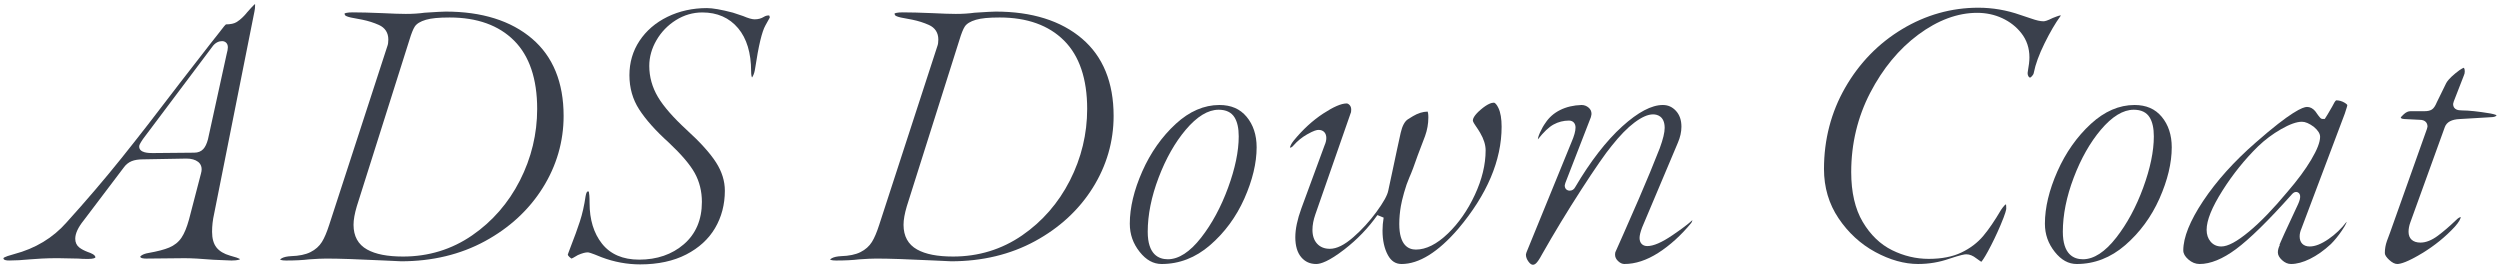 <?xml version="1.0" encoding="UTF-8"?><svg id="_イヤー_2" xmlns="http://www.w3.org/2000/svg" viewBox="0 0 580.493 62.28"><defs><style>.cls-1{fill:#3a404c;}</style></defs><g id="design"><g><path class="cls-1" d="M2.16,60.49c-1.36,0-1.36-.399-1.36-.55,.007-.021,.071-.099,.252-.194,.268-.143,.871-.388,2.213-.742,4.935-1.296,9.035-3.771,12.187-7.355,4.541-5.02,8.821-10.028,12.713-14.878,3.889-4.847,8.344-10.575,13.243-17.027l-.004-.003c.354-.467,2.863-3.699,7.468-9.619l1.706-2.155c.544-.725,1.016-1.329,1.431-1.832,.254-.309,.404-.431,.467-.474,1.069-.01,1.865-.18,2.431-.519,.504-.303,.995-.691,1.46-1.156,.455-.455,.775-.808,.975-1.078,.213-.265,.559-.653,1.021-1.144,.485-.515,.734-.742,.857-.842,.006,.066,.011,.148,.011,.248,0,.59-.052,1.101-.156,1.517l-9.369,47.018c-.307,1.347-.465,2.738-.465,4.116,0,1.561,.346,2.787,1.028,3.646,.672,.851,1.733,1.487,3.152,1.893,1.353,.357,1.907,.578,2.136,.701,.104,.056,.159,.105,.163,.145h-.001c-.027,0-.388,.283-1.972,.285l-4.213-.179c-2.844-.239-5.107-.361-6.694-.361l-8.918,.09c-.5,0-1.352-.06-1.352-.46,0-.001,.036-.119,.344-.312,.387-.241,.895-.416,1.509-.52,2.128-.376,3.714-.79,4.855-1.266,1.223-.51,2.192-1.29,2.878-2.32,.653-.98,1.217-2.351,1.726-4.19l2.793-10.721c.415-1.455-.147-2.263-.692-2.682-.653-.498-1.558-.75-2.692-.75l-10.096,.18c-1.042,0-1.928,.141-2.621,.417-.745,.298-1.38,.817-1.889,1.544l-9.252,12.216c-1.316,1.644-1.962,3.044-1.962,4.264,0,.845,.324,1.545,.937,2.024,.482,.381,1.139,.729,2.006,1.062,.676,.218,1.737,.646,1.737,1.232,0,.116-.433,.37-1.72,.37-.927,0-1.687-.029-2.261-.086l-4.754-.094c-1.375,0-2.628,.03-3.739,.091-1.089,.061-1.997,.121-2.722,.182-1.776,.178-3.385,.268-4.794,.268ZM51.57,9.55c-.647,0-1.585,.249-2.376,1.437l-15.994,21.293c-.761,1.139-.88,1.441-.88,1.74,0,1.521,2.281,1.521,3.14,1.521l9.637-.09c.882,0,1.595-.283,2.111-.843,.452-.489,.807-1.232,1.085-2.271l4.328-19.746c.194-.704,.289-1.229,.289-1.61,0-.988-.673-1.431-1.34-1.431Z"/><path class="cls-1" d="M89.316,60.491c-6.089-.3-10.644-.451-13.537-.451-.98,0-2.332,.061-4.017,.182-1.441,.18-3.224,.269-5.343,.269-1.151,0-1.379-.229-1.381-.231,.021-.029,.156-.176,.451-.332,.464-.244,1.157-.396,2.058-.448,1.911-.062,3.404-.369,4.541-.938,1.149-.573,2.044-1.369,2.662-2.364,.579-.932,1.136-2.241,1.702-4.002l13.499-41.487c.142-.351,.219-.86,.219-1.508,0-1.575-.755-2.745-2.183-3.385-1.191-.532-2.489-.943-3.857-1.224-1.313-.269-2.207-.438-2.656-.503-.923-.2-1.222-.416-1.29-.478-.079-.071-.168-.187-.182-.454,.126-.074,.58-.267,1.898-.267,1.706,0,4.026,.061,6.897,.18,2.368,.119,4.198,.18,5.433,.18,1.591,0,3.052-.093,4.343-.277,2.61-.172,4.288-.262,4.927-.262,8.404,0,15.149,2.116,20.046,6.289,4.86,4.141,7.324,10.174,7.324,17.931,0,5.938-1.624,11.549-4.828,16.676-3.211,5.138-7.729,9.313-13.429,12.411-5.698,3.098-12.24,4.67-19.445,4.673l-3.851-.179ZM104.399,4.061c-2.498,0-4.294,.173-5.492,.528-1.313,.39-2.165,.911-2.605,1.593-.375,.578-.774,1.571-1.218,3.036l-12.237,38.691c-.504,1.696-.757,3.136-.757,4.291,0,2.643,1.062,4.573,3.156,5.739,1.967,1.097,4.699,1.63,8.354,1.63,5.899,0,11.29-1.652,16.023-4.91,4.71-3.242,8.446-7.535,11.105-12.762,2.656-5.219,4.002-10.807,4.002-16.607,0-6.968-1.805-12.306-5.364-15.865-3.56-3.56-8.595-5.364-14.966-5.364Z"/><path class="cls-1" d="M148.679,61.391c-3.065,0-6.088-.558-8.986-1.658-2.734-1.132-3.034-1.132-3.254-1.132-.544,0-1.245,.192-2.206,.604l-.057,.024-.052,.032c-1.002,.627-1.348,.755-1.429,.779,.004-.016-.165-.076-.482-.371-.277-.258-.375-.452-.375-.54,.008-.004,.101-.377,.755-2.049,.78-1.98,1.467-3.873,2.041-5.622,.581-1.773,1.03-3.757,1.336-5.896,.126-.69,.276-.942,.334-1.017,.021-.027,.075-.097,.314-.097,.072,.008,.099,.054,.122,.15,.072,.307,.158,1.004,.158,2.56,0,3.828,.966,6.993,2.872,9.406,1.949,2.471,4.856,3.724,8.638,3.724,4.139,0,7.63-1.2,10.377-3.569,2.782-2.397,4.193-5.705,4.193-9.83,0-2.465-.564-4.73-1.675-6.733-1.087-1.956-3.122-4.338-6.047-7.081-3.007-2.711-5.308-5.291-6.85-7.68-1.498-2.316-2.257-4.986-2.257-7.937,0-2.946,.788-5.629,2.342-7.973,1.562-2.358,3.742-4.233,6.48-5.573,2.758-1.35,5.85-2.034,9.188-2.034,1.304,0,3.325,.354,6.008,1.055l2.379,.794c1.207,.513,2.078,.762,2.683,.762,.809,0,1.527-.192,2.134-.571,.354-.222,.715-.329,1.106-.329,.115,0,.155,.021,.156,.021,.061,.139,.102,.295,.118,.468-.098,.191-.353,.664-1.014,1.826-.808,1.421-1.59,4.691-2.39,9.996-.107,.745-.288,1.35-.539,1.802-.073,.132-.135,.227-.183,.295-.083-.165-.207-.561-.207-1.437,0-4.255-1.017-7.622-3.022-10.01-2.04-2.429-4.836-3.66-8.308-3.66-2.183,0-4.249,.602-6.14,1.787-1.874,1.175-3.386,2.736-4.496,4.639-1.117,1.915-1.684,3.929-1.684,5.983,0,2.534,.673,4.958,2.002,7.202,1.294,2.188,3.523,4.747,6.626,7.605,3.179,2.886,5.495,5.451,6.888,7.629,1.35,2.108,2.034,4.311,2.034,6.544,0,3.198-.765,6.12-2.275,8.684-1.505,2.557-3.758,4.618-6.696,6.129-2.963,1.524-6.55,2.298-10.659,2.298Z"/><path class="cls-1" d="M217.025,60.491c-6.089-.3-10.644-.451-13.537-.451-.98,0-2.332,.061-4.017,.182-1.441,.18-3.224,.269-5.343,.269-1.151,0-1.379-.229-1.381-.231,.021-.029,.156-.176,.451-.332,.464-.244,1.157-.396,2.058-.448,1.911-.062,3.404-.369,4.541-.938,1.149-.573,2.044-1.369,2.662-2.364,.579-.932,1.136-2.241,1.702-4.002l13.499-41.487c.142-.351,.219-.86,.219-1.508,0-1.575-.755-2.745-2.183-3.385-1.191-.532-2.489-.943-3.857-1.224-1.313-.269-2.207-.438-2.656-.503-.923-.2-1.222-.416-1.29-.478-.079-.071-.168-.187-.182-.454,.126-.074,.58-.267,1.898-.267,1.706,0,4.026,.061,6.897,.18,2.368,.119,4.198,.18,5.433,.18,1.591,0,3.052-.093,4.343-.277,2.61-.172,4.288-.262,4.927-.262,8.404,0,15.149,2.116,20.046,6.289,4.86,4.141,7.324,10.174,7.324,17.931,0,5.938-1.624,11.549-4.828,16.676-3.211,5.138-7.729,9.313-13.429,12.411-5.698,3.098-12.24,4.67-19.445,4.673l-3.851-.179Zm15.083-56.431c-2.498,0-4.294,.173-5.492,.528-1.313,.39-2.165,.911-2.605,1.593-.375,.578-.774,1.571-1.218,3.036l-12.237,38.691c-.504,1.696-.757,3.136-.757,4.291,0,2.643,1.062,4.573,3.156,5.739,1.967,1.097,4.699,1.63,8.354,1.63,5.899,0,11.29-1.652,16.023-4.91,4.71-3.242,8.446-7.535,11.105-12.762,2.656-5.219,4.002-10.807,4.002-16.607,0-6.968-1.805-12.306-5.364-15.865-3.56-3.56-8.595-5.364-14.966-5.364Z"/><path class="cls-1" d="M269.728,61.3c-1.922,0-3.587-.917-5.09-2.803-1.548-1.942-2.301-4.09-2.301-6.567,0-3.709,.976-7.793,2.902-12.141,1.927-4.349,4.542-8.06,7.775-11.03,3.162-2.905,6.569-4.379,10.124-4.379,2.715,0,4.781,.893,6.317,2.729,1.548,1.854,2.333,4.24,2.333,7.092,0,3.647-.961,7.656-2.856,11.915-1.894,4.254-4.579,7.898-7.982,10.834-3.343,2.887-7.118,4.351-11.222,4.351Zm13.23-35.819c-2.456,0-5.024,1.563-7.631,4.647-2.508,2.967-4.628,6.709-6.302,11.124-1.677,4.419-2.527,8.647-2.527,12.568,0,5.273,2.54,6.38,4.67,6.38,2.527,0,5.131-1.693,7.74-5.033,2.5-3.201,4.599-7.089,6.241-11.557,1.645-4.479,2.479-8.492,2.479-11.931,0-1.907-.318-3.354-.973-4.423-.725-1.179-1.968-1.776-3.697-1.776Z"/><path class="cls-1" d="M325.437,61.3c-1.376,0-2.412-.673-3.168-2.058-.831-1.523-1.252-3.438-1.252-5.692,0-.969,.087-1.984,.259-3.019l-1.443-.592c-2.105,2.981-4.684,5.664-7.666,7.973-3.616,2.8-5.547,3.388-6.53,3.388-1.448,0-2.588-.512-3.487-1.564-.918-1.074-1.384-2.64-1.384-4.655,0-1.877,.468-4.116,1.392-6.656l5.399-14.667c.269-.604,.409-1.182,.409-1.717,0-1.16-.686-1.88-1.79-1.88-.391,0-1.051,.119-2.69,1.05-1.181,.669-2.235,1.528-3.132,2.553-.181,.226-.337,.359-.486,.426-.226,.101-.33,.11-.349,.111,.05-.343,.26-.881,.892-1.67,2.092-2.557,4.393-4.667,6.834-6.266,2.377-1.556,4.198-2.345,5.412-2.345,.159,0,.406,.039,.72,.376,.248,.268,.37,.62,.37,1.074,0,.493-.073,.679-.096,.724l-.023,.045-8.207,23.538c-.448,1.278-.675,2.487-.675,3.594,0,1.34,.357,2.413,1.062,3.192,.725,.801,1.727,1.207,2.979,1.207,1.595,0,3.387-.889,5.476-2.717,1.95-1.705,3.746-3.672,5.339-5.845,1.648-2.25,2.547-3.873,2.751-4.961l1.076-5.019c.3-1.443,.615-2.927,.945-4.454,.329-1.528,.614-2.832,.854-3.91,.368-1.633,.944-2.705,1.713-3.186,.193-.128,.572-.361,1.157-.713,.541-.325,1.12-.587,1.722-.779,.533-.169,1.098-.261,1.679-.274,.059,.146,.158,.515,.158,1.357,0,1.462-.257,2.915-.763,4.319l-1.705,4.487c-.779,2.275-1.436,4.009-1.962,5.176-.436,.996-.842,2.167-1.211,3.488-.373,1.338-.615,2.352-.739,3.099-.246,1.412-.371,2.821-.371,4.181,0,4.902,2.099,5.931,3.86,5.931,2.364,0,4.867-1.256,7.44-3.733,2.491-2.399,4.592-5.417,6.245-8.969,1.662-3.57,2.505-7.045,2.505-10.328,0-1.277-.431-2.655-1.281-4.096-.248-.434-.613-.997-1.111-1.715-.571-.818-.577-1.107-.577-1.119,0-.366,.238-1.183,1.834-2.541,1.562-1.33,2.513-1.609,3.036-1.609,.303,0,.705,.469,1.078,1.253,.486,1.026,.732,2.485,.732,4.337,0,7.809-3.388,15.78-10.071,23.694-4.673,5.423-9.102,8.176-13.159,8.176Z"/><path class="cls-1" d="M355.946,61.48c-.329,0-.673-.239-1.022-.711-.409-.553-.608-1.089-.608-1.64,0-.006,.001-.149,.138-.554l10.422-25.514c.643-1.48,.959-2.614,.959-3.452,0-.979-.597-1.61-1.52-1.61-1.27,0-2.473,.306-3.578,.908-1.079,.589-2.272,1.718-3.643,3.451,.007-.228,.088-.696,.48-1.565,.394-.874,.821-1.629,1.268-2.243,.84-1.286,1.976-2.282,3.401-2.995,1.447-.724,3.122-1.119,4.976-1.176,.625,0,1.176,.202,1.659,.617,.455,.39,.666,.854,.666,1.463,0,.018-.004,.18-.144,.748l-5.921,15.253-.145,.551v.099c0,.683,.477,1.159,1.16,1.159,.542,0,.999-.292,1.255-.8,3.517-5.976,7.205-10.742,10.937-14.122,3.641-3.296,6.806-4.968,9.408-4.968,1.217,0,2.216,.445,3.055,1.36,.858,.937,1.275,2.143,1.275,3.689,0,1.201-.281,2.457-.834,3.732l-8.283,19.626c-.41,1.093-.603,1.891-.603,2.472,0,1.16,.686,1.88,1.79,1.88,1.438,0,3.352-.825,5.85-2.523,2.134-1.448,3.657-2.6,4.634-3.503-.065,.248-.137,.459-.261,.645-2.346,2.854-4.948,5.221-7.684,6.969-2.676,1.707-5.317,2.573-7.849,2.573-.511,0-.993-.223-1.474-.68-.468-.445-.696-.933-.696-1.49,0-.398,.066-.573,.094-.629l1.817-4.086c.585-1.288,1.78-4.016,3.648-8.332,1.825-4.22,3.449-8.15,4.826-11.682,.766-2.105,1.135-3.638,1.135-4.701,0-2.834-1.881-3.14-2.69-3.14-1.209,0-2.632,.626-4.35,1.915-1.608,1.205-3.383,3.023-5.277,5.406-1.442,1.744-3.823,5.176-7.065,10.188-3.24,5.011-6.306,10.066-9.114,15.025-.631,1.192-1.06,1.738-1.311,1.99-.266,.265-.522,.395-.783,.395Z"/><path class="cls-1" d="M445.405,61.3c-3.21,0-6.564-.937-9.969-2.783-3.408-1.847-6.28-4.485-8.538-7.843-2.239-3.329-3.374-7.176-3.374-11.434,0-6.847,1.66-13.208,4.934-18.906,3.274-5.702,7.722-10.269,13.219-13.573,5.487-3.298,11.435-4.971,17.678-4.971,3.312,0,6.584,.561,9.725,1.665,.627,.188,1.47,.472,2.566,.854,1.202,.425,2.128,.631,2.829,.631,.313,0,.82-.093,2.198-.78,.196-.066,.507-.187,.934-.356,.44-.177,.693-.214,.828-.214,.036,0,.066,.002,.092,.004-.008,.052-.022,.065-.028,.072l-.043,.043-.036,.05c-1.161,1.589-2.396,3.702-3.671,6.281-1.286,2.604-2.126,4.898-2.498,6.817-.043,.295-.186,.559-.431,.823-.277,.302-.414,.33-.415,.331-.089-.001-.241-.001-.416-.313-.176-.312-.221-.662-.138-1.071,.254-1.398,.376-2.475,.376-3.307,0-2.154-.634-4.048-1.883-5.626-1.149-1.47-2.641-2.638-4.43-3.47-1.781-.826-3.741-1.244-5.827-1.244-4.534,0-9.13,1.703-13.662,5.062-4.487,3.328-8.245,7.871-11.169,13.504-2.926,5.64-4.41,11.835-4.41,18.413,0,4.685,.901,8.577,2.677,11.568,1.783,3.003,4.075,5.212,6.814,6.563,2.708,1.34,5.567,2.019,8.499,2.019,2.987,0,5.54-.495,7.59-1.474,2.046-.976,3.756-2.272,5.083-3.853,1.28-1.521,2.669-3.558,4.128-6.05,.304-.454,.603-.837,.865-1.099,.09-.09,.183-.149,.288-.183,.028,.17,.056,.466,.056,.967,0,.222-.13,1.043-1.331,3.873-.915,2.153-1.903,4.203-2.935,6.093-.875,1.602-1.328,2.193-1.529,2.408-.076-.04-.188-.11-.341-.228-.452-.348-.672-.496-.806-.573-.786-.626-1.572-.943-2.338-.943-.394,0-1.197,.117-3.943,1.031-2.316,.81-4.74,1.219-7.217,1.219Z"/><path class="cls-1" d="M482.214,61.3c-1.922,0-3.587-.917-5.09-2.803-1.548-1.942-2.301-4.09-2.301-6.567,0-3.709,.976-7.793,2.902-12.141,1.927-4.349,4.542-8.06,7.775-11.03,3.163-2.905,6.569-4.379,10.124-4.379,2.715,0,4.781,.893,6.317,2.729,1.548,1.854,2.333,4.24,2.333,7.092,0,3.647-.961,7.656-2.856,11.915-1.894,4.254-4.579,7.898-7.981,10.834-3.343,2.887-7.118,4.351-11.222,4.351Zm13.23-35.819c-2.456,0-5.024,1.563-7.631,4.647-2.508,2.967-4.628,6.709-6.302,11.124-1.677,4.419-2.527,8.647-2.527,12.568,0,5.273,2.54,6.38,4.67,6.38,2.527,0,5.132-1.693,7.74-5.033,2.5-3.201,4.6-7.089,6.241-11.557,1.645-4.479,2.479-8.492,2.479-11.931,0-1.907-.318-3.354-.973-4.423-.725-1.179-1.969-1.776-3.697-1.776Z"/><path class="cls-1" d="M531.983,61.3c-.758,0-1.449-.299-2.112-.912-.645-.597-.958-1.185-.958-1.798,0-.531,.153-1.107,.456-1.713l-.081-.042c.058-.144,.157-.379,.323-.76,.5-1.149,1.132-2.535,1.88-4.118,.751-1.592,1.457-3.111,2.118-4.553,.367-.809,.518-1.408,.475-1.89-.062-.655-.513-.947-.933-.947-.453,0-.788,.319-1.056,.631-5.395,6.046-9.745,10.309-12.919,12.659-3.084,2.284-5.922,3.442-8.434,3.442-.949,0-1.807-.348-2.623-1.062-.785-.688-1.167-1.374-1.167-2.098,0-3.005,1.545-6.854,4.591-11.438,3.098-4.659,7.214-9.238,12.234-13.608,8.186-7.19,10.966-8.264,11.895-8.264,.721,0,1.347,.321,1.913,.98,1.142,1.625,1.289,1.81,1.777,1.81h.444l.685-1.097c.884-1.502,1.341-2.28,1.55-2.732,.263-.432,.418-.496,.42-.496,.663,.005,1.296,.176,1.899,.526,.615,.359,.683,.577,.683,.58-.003,.044-.04,.41-.586,1.976l-10.073,26.711c-.267,.597-.411,1.221-.411,1.812,0,1.459,.871,2.329,2.33,2.329,1.258,0,2.687-.561,4.368-1.715,1.592-1.092,3.001-2.438,4.189-4l.003-.005,.001,.061c-.003,.038-.064,.477-1.121,2.023-.809,1.185-1.656,2.221-2.515,3.081-1.593,1.479-3.24,2.646-4.872,3.447-1.591,.781-3.062,1.178-4.372,1.178Zm2.52-33.029c-1.233,0-2.82,.564-4.852,1.726-1.936,1.105-3.73,2.447-5.333,3.988-3.097,3.036-5.877,6.491-8.267,10.273-2.476,3.915-3.679,6.896-3.679,9.112,0,1.092,.306,2.007,.909,2.722,.633,.754,1.475,1.138,2.501,1.138,1.528,0,3.638-1.135,6.451-3.47,2.669-2.213,5.671-5.322,8.925-9.239,2.289-2.649,4.134-5.141,5.472-7.392,1.408-2.369,2.092-4.122,2.092-5.359,0-.732-.475-1.49-1.453-2.319-1.094-.806-1.985-1.18-2.767-1.18Z"/><path class="cls-1" d="M556.643,61.3c-.568,0-1.202-.322-1.885-.956-.658-.609-1.005-1.153-1.005-1.574,0-.98,.166-1.933,.492-2.831,.355-.978,.591-1.612,.71-1.909l8.561-24.061,.137-.53v-.099c0-.734-.47-1.52-1.79-1.52l-3.56-.179c-.698-.039-.829-.217-.854-.365,.062-.095,.242-.328,.722-.765,.513-.466,1.015-.692,1.532-.692h3.24c.769,0,1.34-.132,1.748-.403,.418-.278,.772-.805,1.15-1.707l2.14-4.367c.209-.418,.752-1.163,2.131-2.3,1.502-1.239,1.966-1.299,2.014-1.302,.134,.234,.187,.49,.187,.82,0,.357-.061,.652-.186,.902l-2.37,6.098-.145,.551v.099c0,.565,.292,1.014,.802,1.231,.311,.133,.723,.198,1.258,.198,1.569,0,3.795,.239,6.618,.71,1.09,.218,1.339,.375,1.364,.392,.004,.003,.021,.016,.03,.072-.025,.029-.065,.071-.128,.128-.065,.058-.275,.195-.854,.253-3.676,.24-6.143,.388-7.515,.447-1.908,.072-3.09,.705-3.509,1.88l-8.009,22.136c-.27,.742-.408,1.471-.408,2.163,0,1.595,1.013,2.51,2.78,2.51,1.25,0,2.607-.538,4.032-1.599,1.304-.97,2.738-2.202,4.261-3.664,.402-.401,.762-.629,1.058-.671-.068,.4-.363,1.109-1.397,2.259-2.151,2.326-4.683,4.383-7.516,6.106-3.452,2.098-5.081,2.538-5.84,2.538Z"/></g></g></svg>